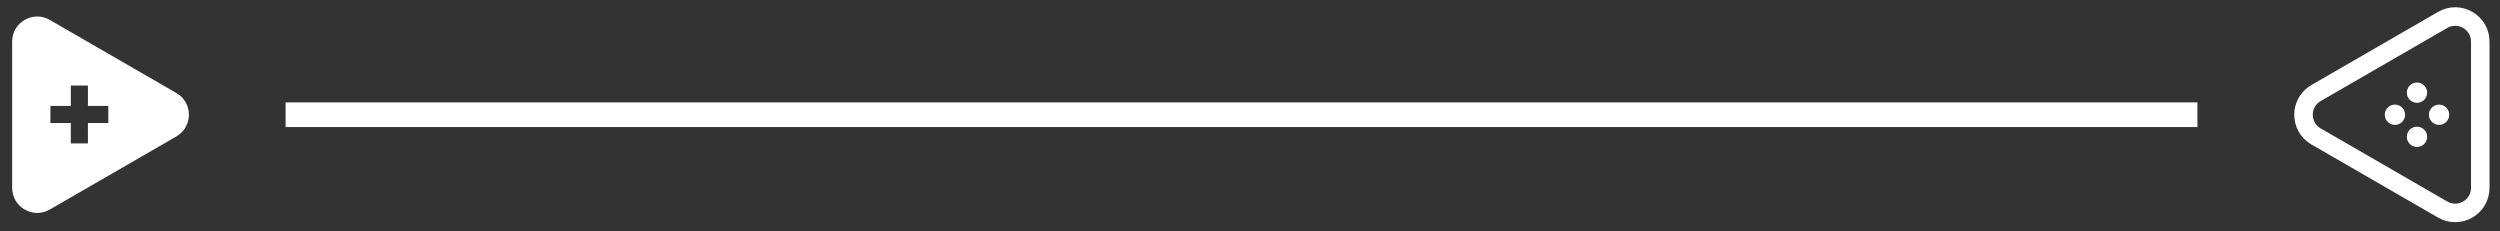 <?xml version="1.0" encoding="utf-8"?>
<!-- Generator: Adobe Illustrator 16.0.0, SVG Export Plug-In . SVG Version: 6.00 Build 0)  -->
<!DOCTYPE svg PUBLIC "-//W3C//DTD SVG 1.1//EN" "http://www.w3.org/Graphics/SVG/1.1/DTD/svg11.dtd">
<svg version="1.1" id="Calque_1" xmlns="http://www.w3.org/2000/svg" xmlns:xlink="http://www.w3.org/1999/xlink" x="0px" y="0px"
	 width="540px" height="50px" viewBox="0 0 540 50" enable-background="new 0 0 540 50" xml:space="preserve">
<rect x="0" y="0" width="540" height="50" fill="#333333" stroke="none"/>
<g>
	<path fill="#FFFFFF" d="M38.096,20.091L10.749,4.301C7.137,2.217,2.624,4.823,2.624,8.994v31.573c0,4.171,4.514,6.777,8.125,4.694
		l27.348-15.79C41.706,27.384,41.706,22.175,38.096,20.091z M23.395,26.572h-4.404v4.403h-3.697v-4.403H10.89v-3.695h4.404v-4.403
		h3.697v4.403h4.404V26.572z"/>
</g>
<path fill="none" stroke="#FFFFFF" stroke-width="4" stroke-miterlimit="10" d="M500.269,29.471l27.349,15.79
	c3.613,2.083,8.122-0.523,8.122-4.694V8.995c0-4.172-4.509-6.777-8.122-4.694l-27.349,15.791
	C496.657,22.176,496.657,27.387,500.269,29.471z"/>
<g>
	<path fill="#FFFFFF" d="M524.264,20.018c0,1.21-0.982,2.192-2.193,2.192c-1.213,0-2.194-0.982-2.194-2.192
		c0-1.214,0.981-2.197,2.194-2.197C523.281,17.821,524.264,18.804,524.264,20.018z"/>
	<path fill="#FFFFFF" d="M524.264,29.551c0,1.213-0.982,2.19-2.193,2.19c-1.213,0-2.194-0.978-2.194-2.19
		c0-1.21,0.981-2.19,2.194-2.19C523.281,27.361,524.264,28.341,524.264,29.551z"/>
	<circle fill="#FFFFFF" cx="526.837" cy="24.783" r="2.192"/>
	<path fill="#FFFFFF" d="M517.308,26.975c-1.216,0-2.196-0.982-2.196-2.193c0-1.209,0.98-2.191,2.196-2.191
		c1.207,0,2.19,0.982,2.19,2.191C519.498,25.993,518.515,26.975,517.308,26.975z"/>
</g>
<rect x="61.688" y="22.12" fill="#FFFFFF" width="412.953" height="5.323"/>
</svg>
